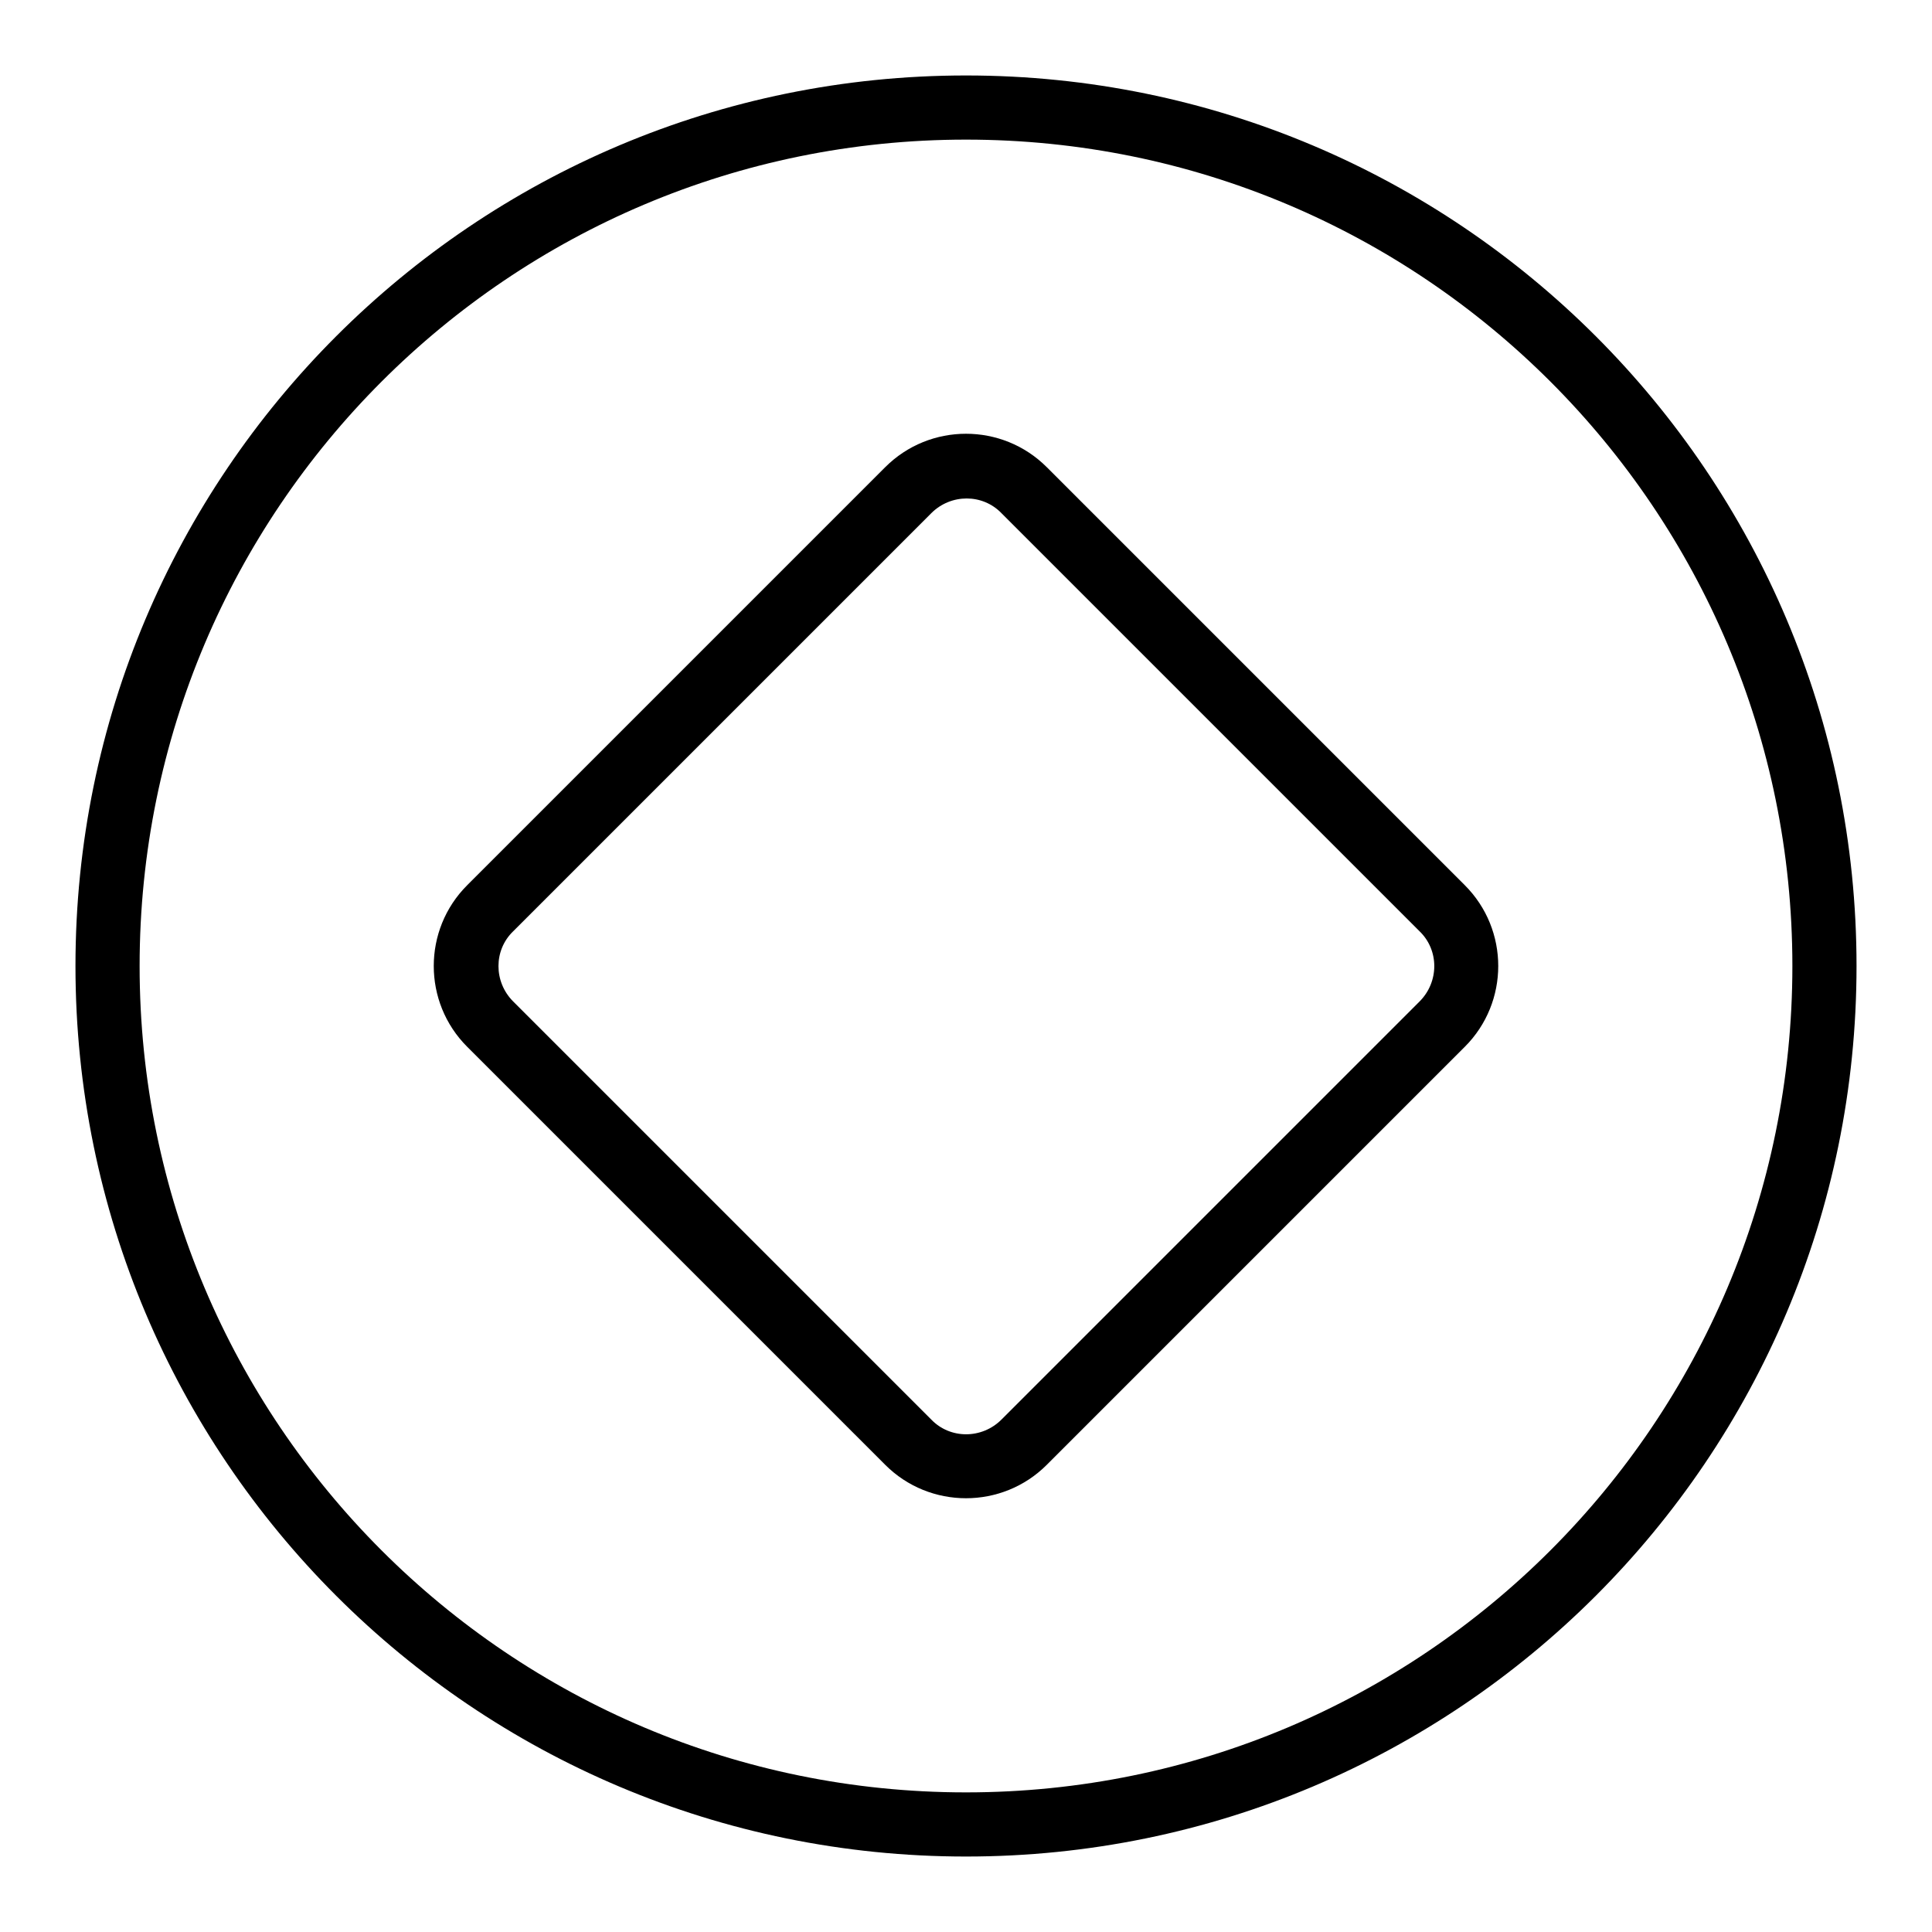 <?xml version="1.0" encoding="utf-8"?>
<!-- Svg Vector Icons : http://www.onlinewebfonts.com/icon -->
<!DOCTYPE svg PUBLIC "-//W3C//DTD SVG 1.1//EN" "http://www.w3.org/Graphics/SVG/1.1/DTD/svg11.dtd">
<svg version="1.1" xmlns="http://www.w3.org/2000/svg" xmlns:xlink="http://www.w3.org/1999/xlink" x="0px" y="0px" viewBox="0 0 256 256" enable-background="new 0 0 256 256" xml:space="preserve">
<g><g><path fill="#000000" d="M128,10C62.8,10,10,62.8,10,128c0,65.2,52.8,118,118,118c65.2,0,118-52.8,118-118C246,62.8,193.2,10,128,10z M128,237.5c-60.5,0-109.5-49-109.5-109.5c0-60.5,49-109.5,109.5-109.5c60.5,0,109.5,49,109.5,109.5C237.5,188.5,188.5,237.5,128,237.5z"/><path fill="#000000" d="M138.7,61.9c-5.9-5.9-15.5-5.9-21.4,0l-55.4,55.4c-5.9,5.9-5.9,15.5,0,21.4l55.4,55.4c5.9,5.9,15.5,5.9,21.4,0l55.4-55.4c5.9-5.9,5.9-15.5,0-21.4L138.7,61.9z M188.1,132.7l-55.4,55.4c-2.6,2.6-6.8,2.6-9.3,0l-55.4-55.4c-2.6-2.6-2.6-6.8,0-9.3l55.4-55.4c2.6-2.6,6.8-2.6,9.3,0l55.4,55.4C190.7,125.9,190.7,130.1,188.1,132.7z"/></g></g>
</svg>